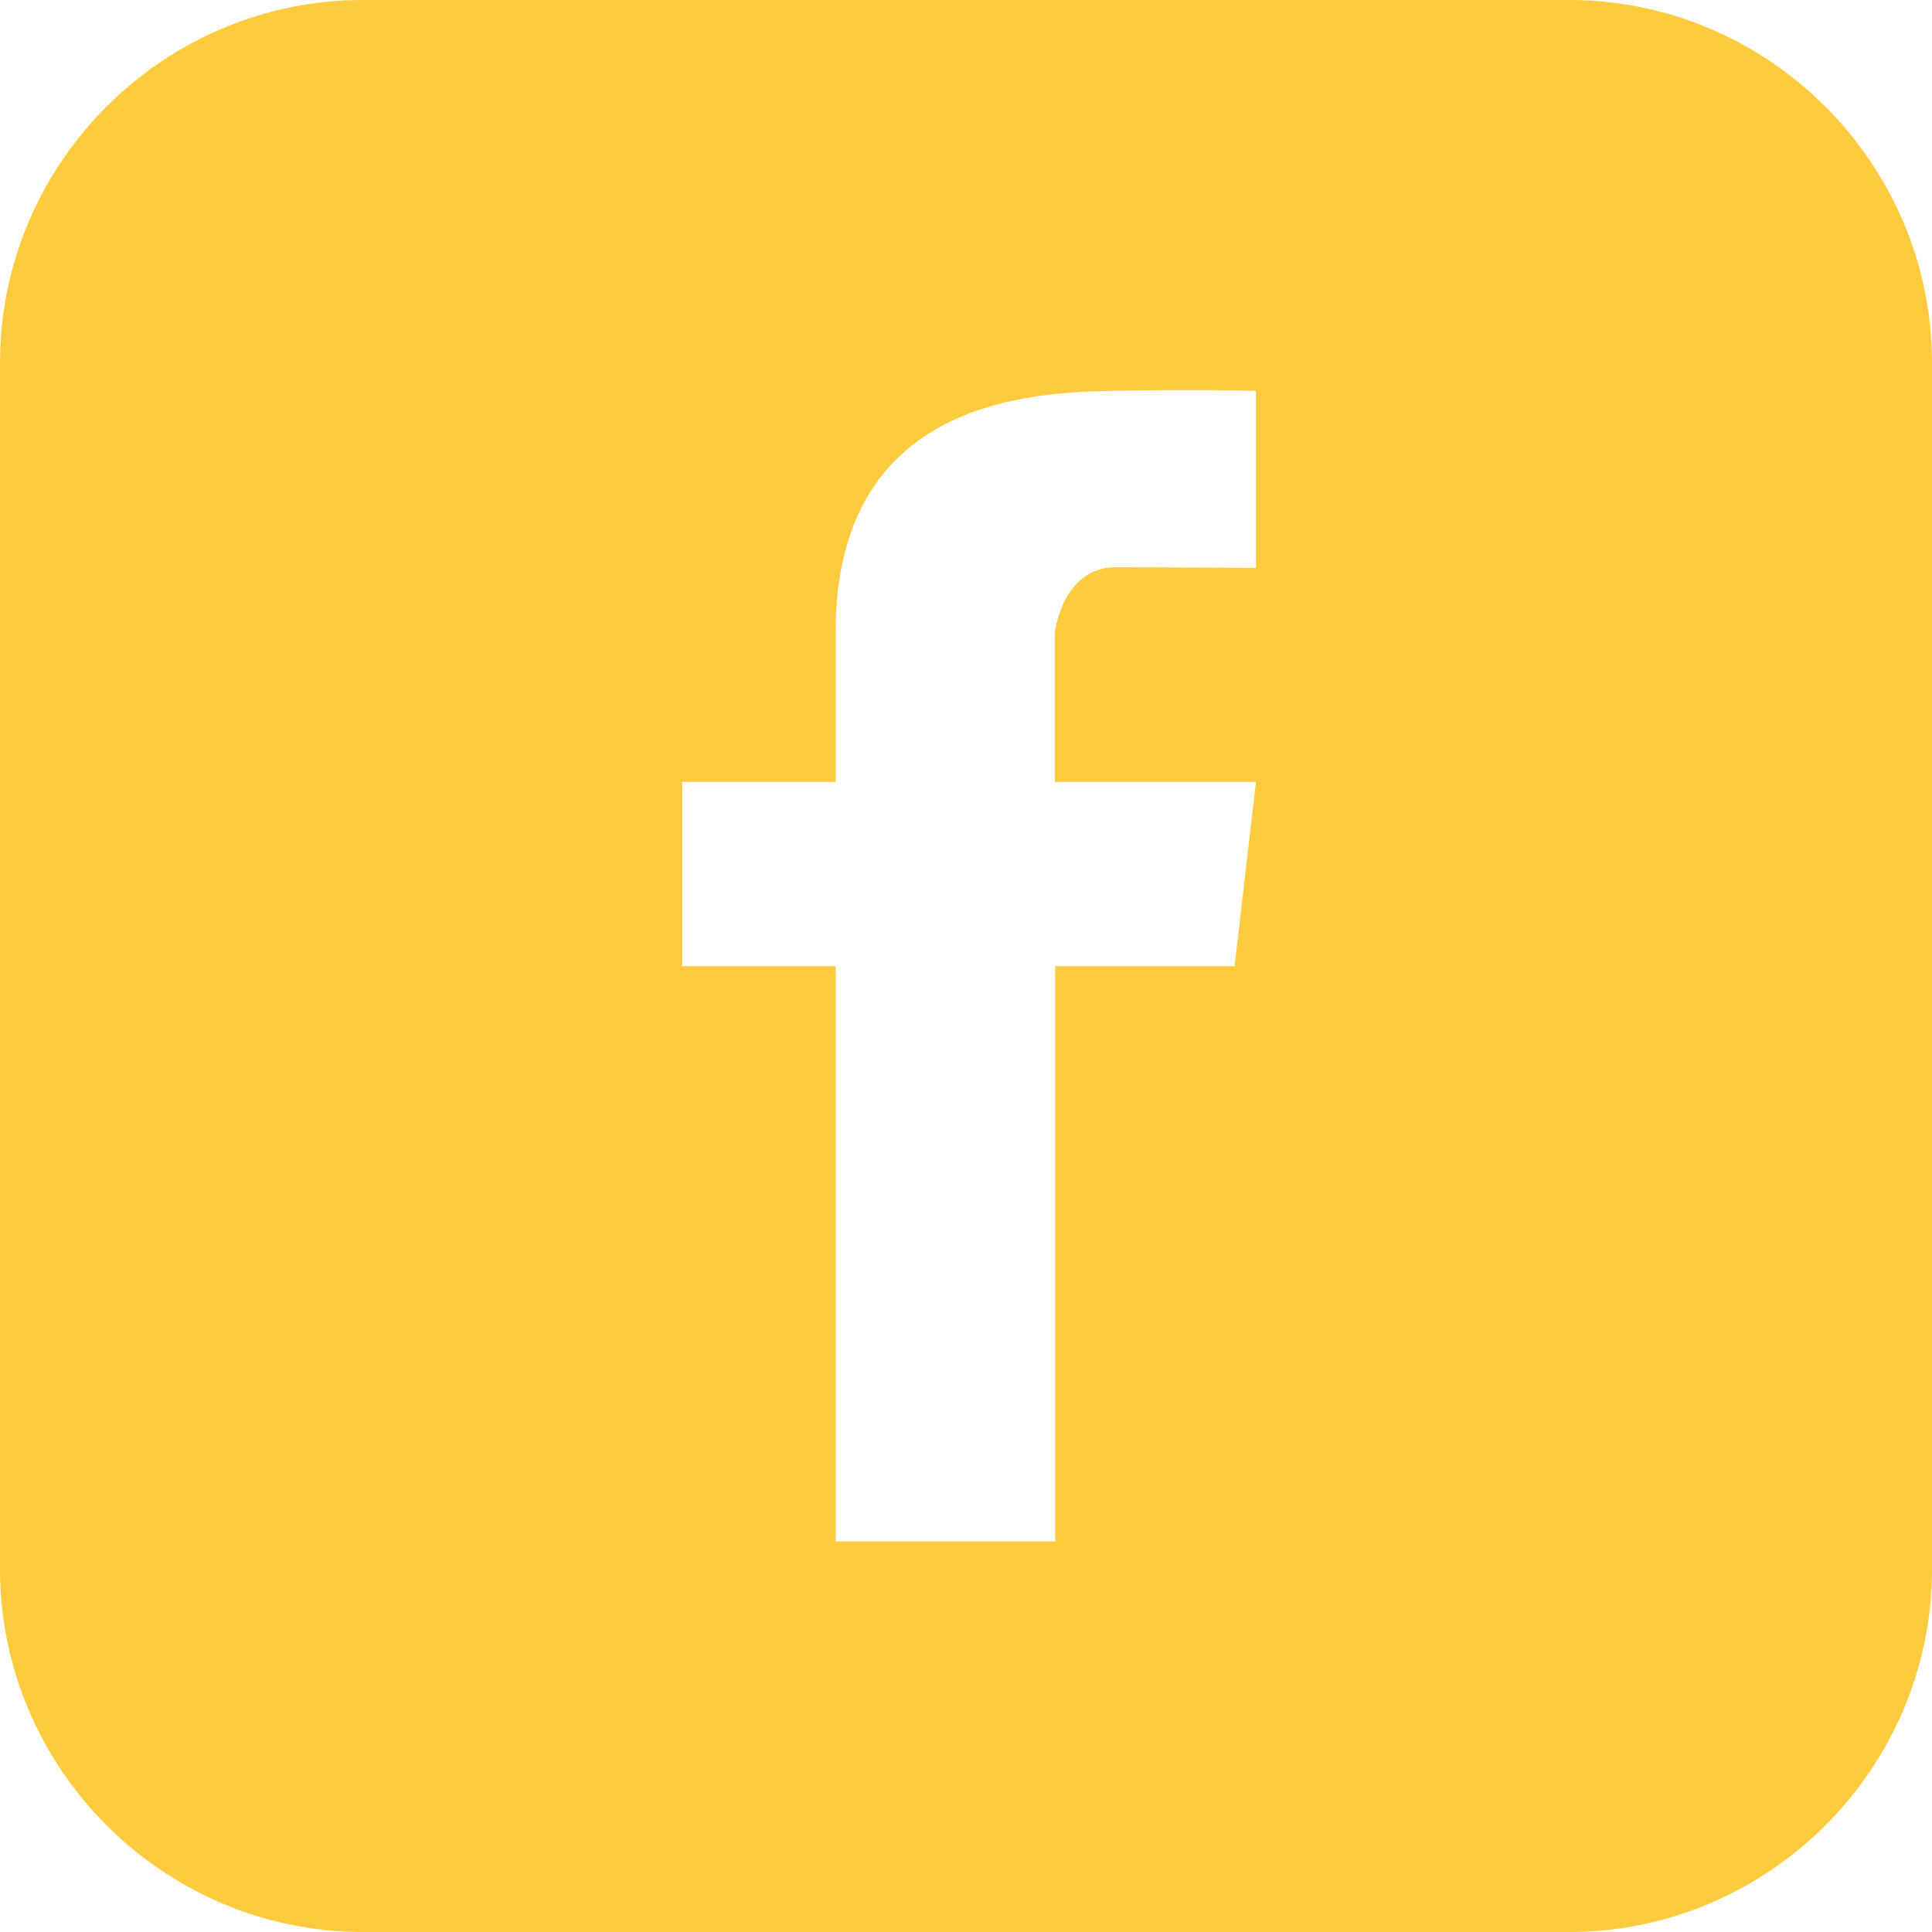 <svg width="50" height="50" viewBox="0 0 50 50" fill="none" xmlns="http://www.w3.org/2000/svg">
<g clip-path="url(#clip0_100_370)">
<path d="M40.607 0H9.393C4.223 0 0 4.223 0 9.393V40.607C0 45.768 4.223 50 9.393 50H40.607C45.768 50 50 45.777 50 40.607V9.393C50 4.232 45.777 0 40.607 0ZM32.504 14.697C32.504 14.697 30.225 14.681 28.867 14.681C27.51 14.681 27.3 16.348 27.3 16.348V20.236H32.504L31.951 25.004H27.308V39.894H21.627V25.004H17.655V20.236H21.627V16.348C21.627 10.315 26.747 10.156 28.834 10.114C30.92 10.072 32.504 10.114 32.504 10.114V14.697Z" fill="#FECB3F"/>
</g>
<defs>
<clipPath id="clip0_100_370">
<rect width="50" height="50" fill="white"/>
</clipPath>
</defs>
</svg>
